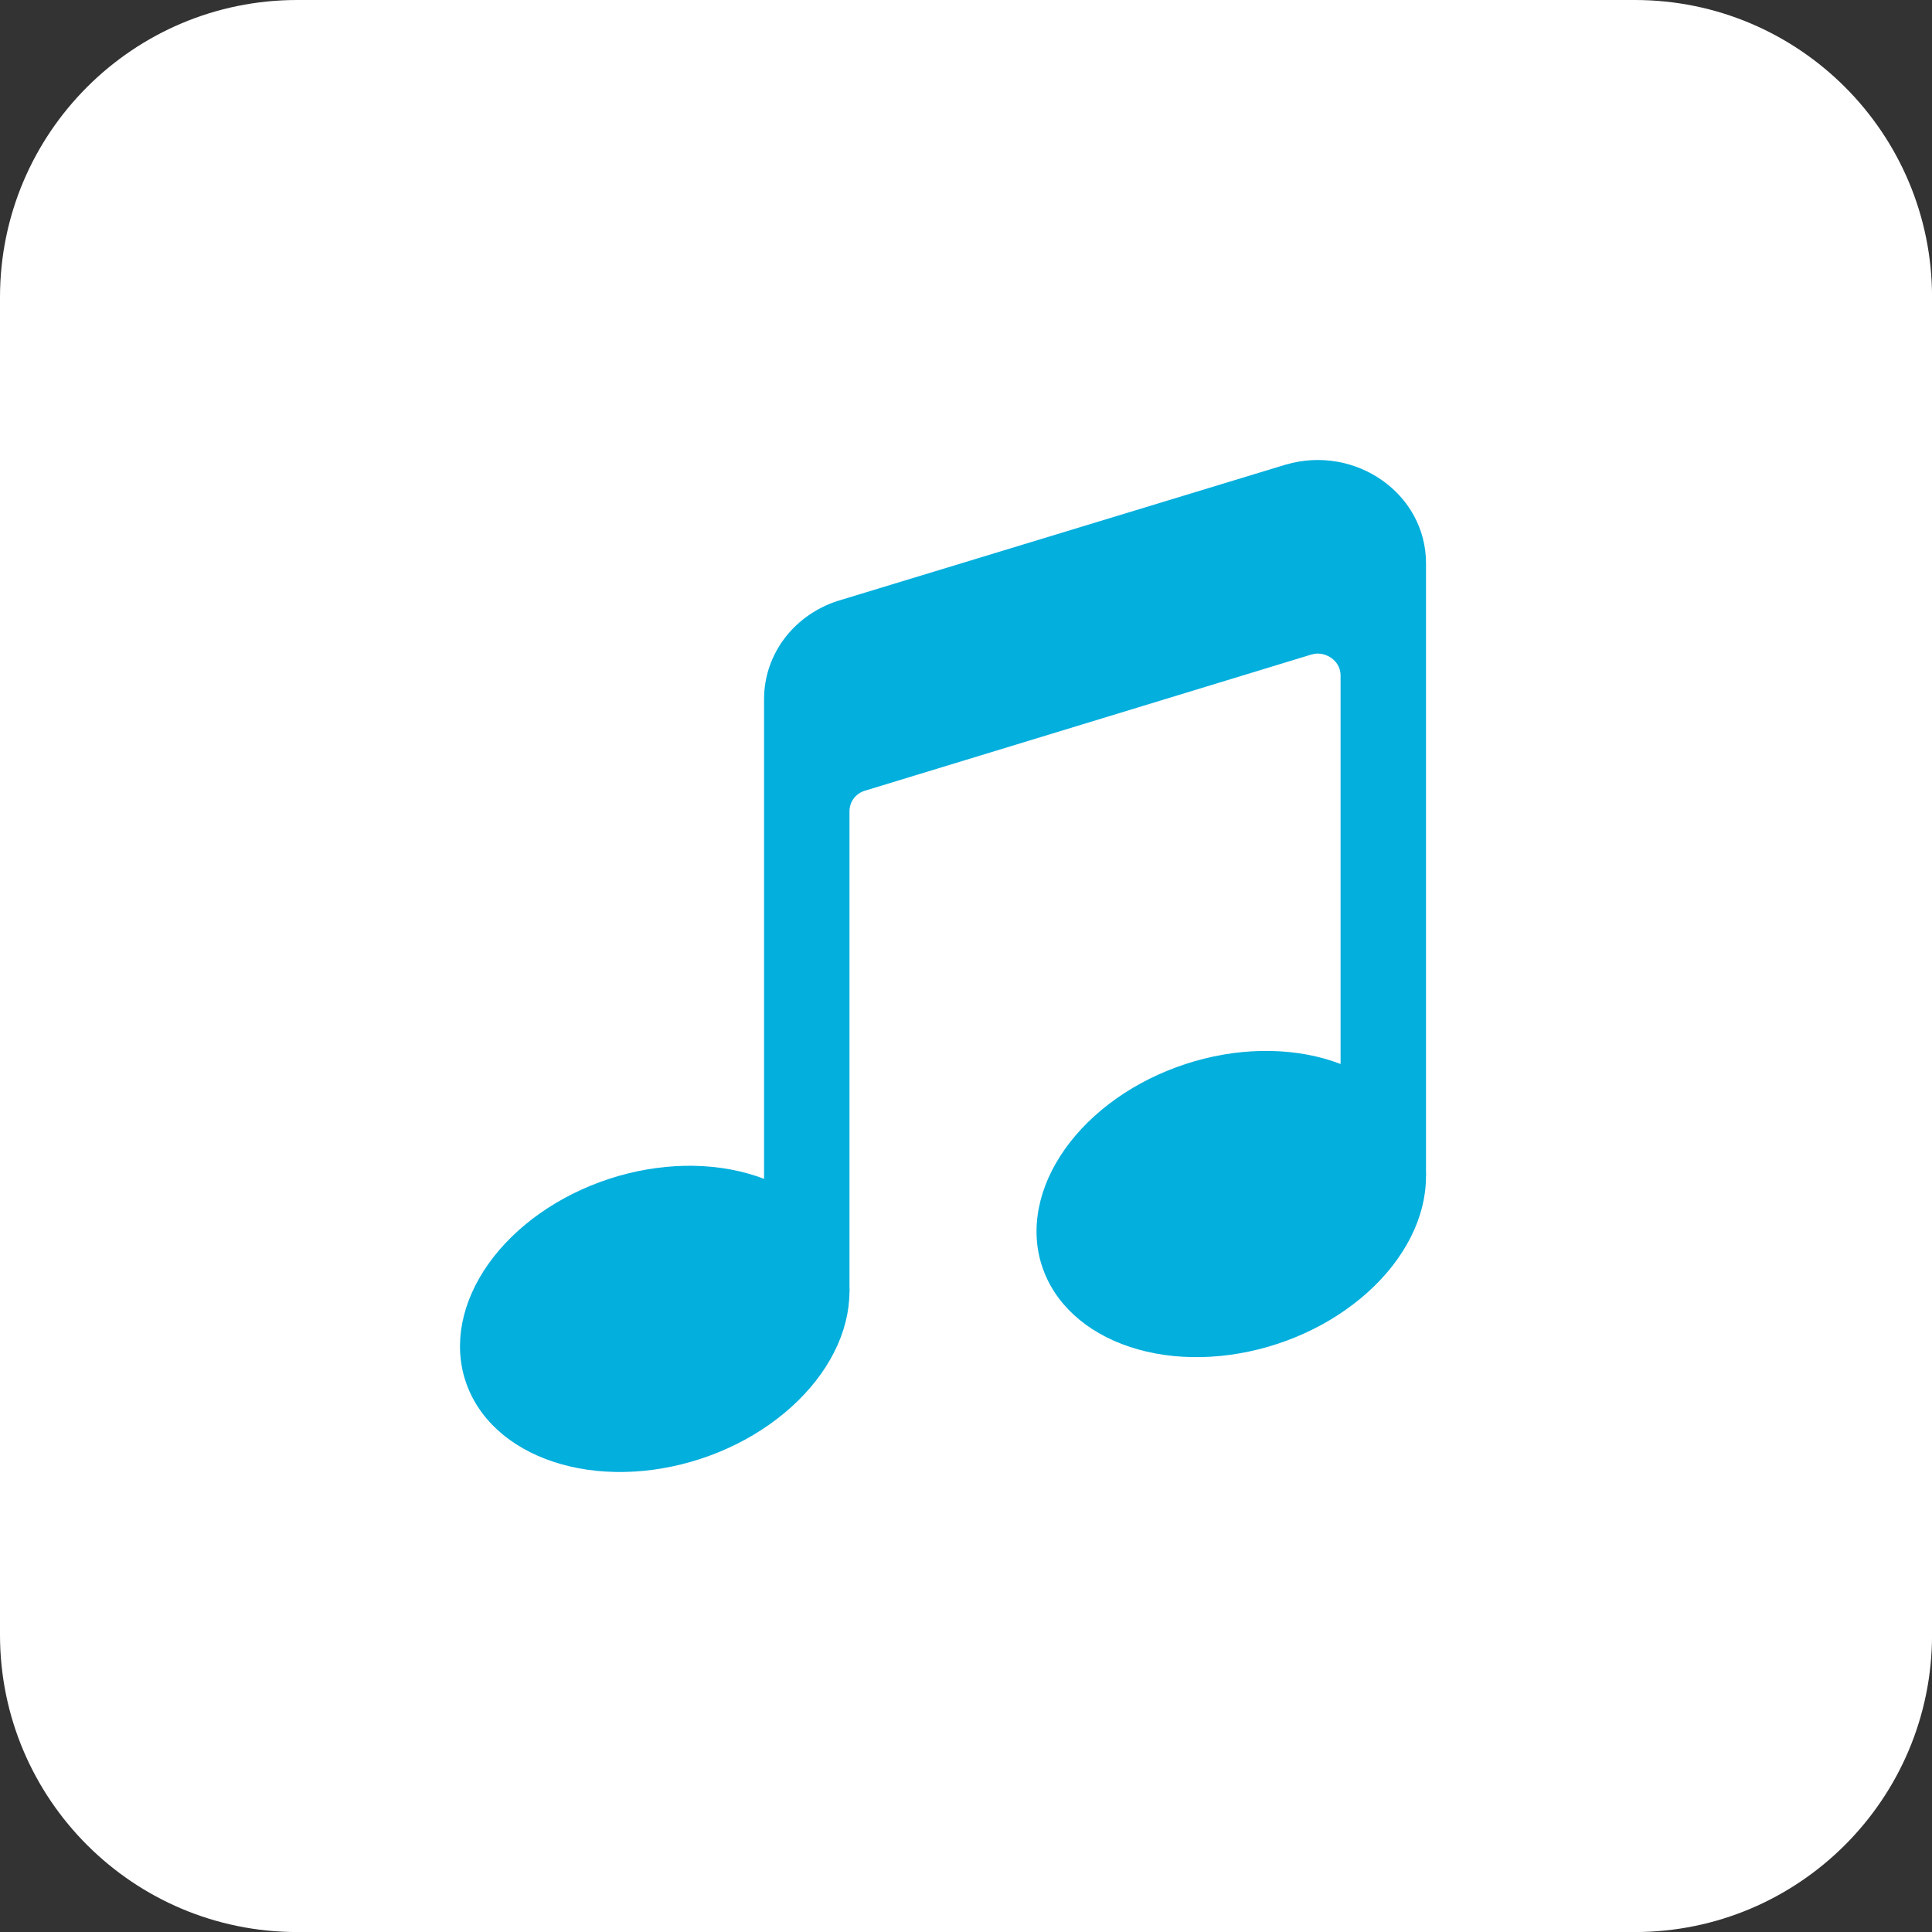 <svg xmlns="http://www.w3.org/2000/svg" fill="none" viewBox="0 0 42 42" height="42" width="42">
<rect x="0" y="0" width="42" height="42" fill="#333333" stroke="none"/>
<path fill="white" d="M35.539 0H6.462C2.893 0 0 2.893 0 6.462V35.539C0 39.108 2.893 42.001 6.462 42.001H35.539C39.108 42.001 42.001 39.108 42.001 35.539V6.462C42.001 2.893 39.108 0 35.539 0Z"></path>
<g opacity="0.99">
<path fill="#01AEDD" d="M10.174 30.171C10.331 30.561 10.592 30.909 10.941 31.194C11.291 31.479 11.722 31.696 12.211 31.833C12.699 31.97 13.235 32.023 13.788 31.991C14.341 31.958 14.899 31.84 15.433 31.643C15.966 31.447 16.463 31.175 16.895 30.843C17.327 30.512 17.686 30.128 17.952 29.713C18.218 29.298 18.384 28.86 18.443 28.424C18.501 27.988 18.45 27.563 18.293 27.172C17.975 26.384 17.242 25.786 16.256 25.51C15.269 25.234 14.11 25.302 13.034 25.7C11.957 26.097 11.051 26.792 10.514 27.63C9.978 28.469 9.855 29.382 10.174 30.171Z"></path>
<path fill="#01AEDD" d="M22.707 27.673C22.864 28.064 23.125 28.411 23.475 28.697C23.824 28.982 24.256 29.199 24.744 29.336C25.232 29.473 25.768 29.526 26.321 29.494C26.874 29.461 27.433 29.343 27.966 29.146C28.499 28.95 28.996 28.678 29.428 28.346C29.861 28.015 30.22 27.631 30.485 27.216C30.751 26.801 30.918 26.363 30.976 25.927C31.035 25.491 30.984 25.066 30.826 24.675C30.669 24.285 30.408 23.937 30.058 23.652C29.709 23.367 29.277 23.15 28.789 23.013C28.301 22.876 27.765 22.823 27.212 22.855C26.659 22.887 26.1 23.006 25.567 23.203C25.034 23.399 24.537 23.671 24.105 24.002C23.672 24.334 23.313 24.718 23.048 25.133C22.782 25.548 22.615 25.986 22.557 26.422C22.498 26.858 22.549 27.283 22.707 27.673Z"></path>
<path fill="#01AEDD" d="M27.948 10.101L18.282 13.042C17.798 13.182 17.374 13.467 17.073 13.854C16.772 14.242 16.61 14.713 16.61 15.196V28.093H18.467V17.637C18.467 17.427 18.606 17.238 18.827 17.182L28.505 14.23C28.551 14.219 28.598 14.208 28.644 14.208C28.888 14.208 29.143 14.396 29.143 14.685V25.563H31V12.243C31 10.734 29.468 9.657 27.948 10.101Z"></path>
</g>
</svg>
